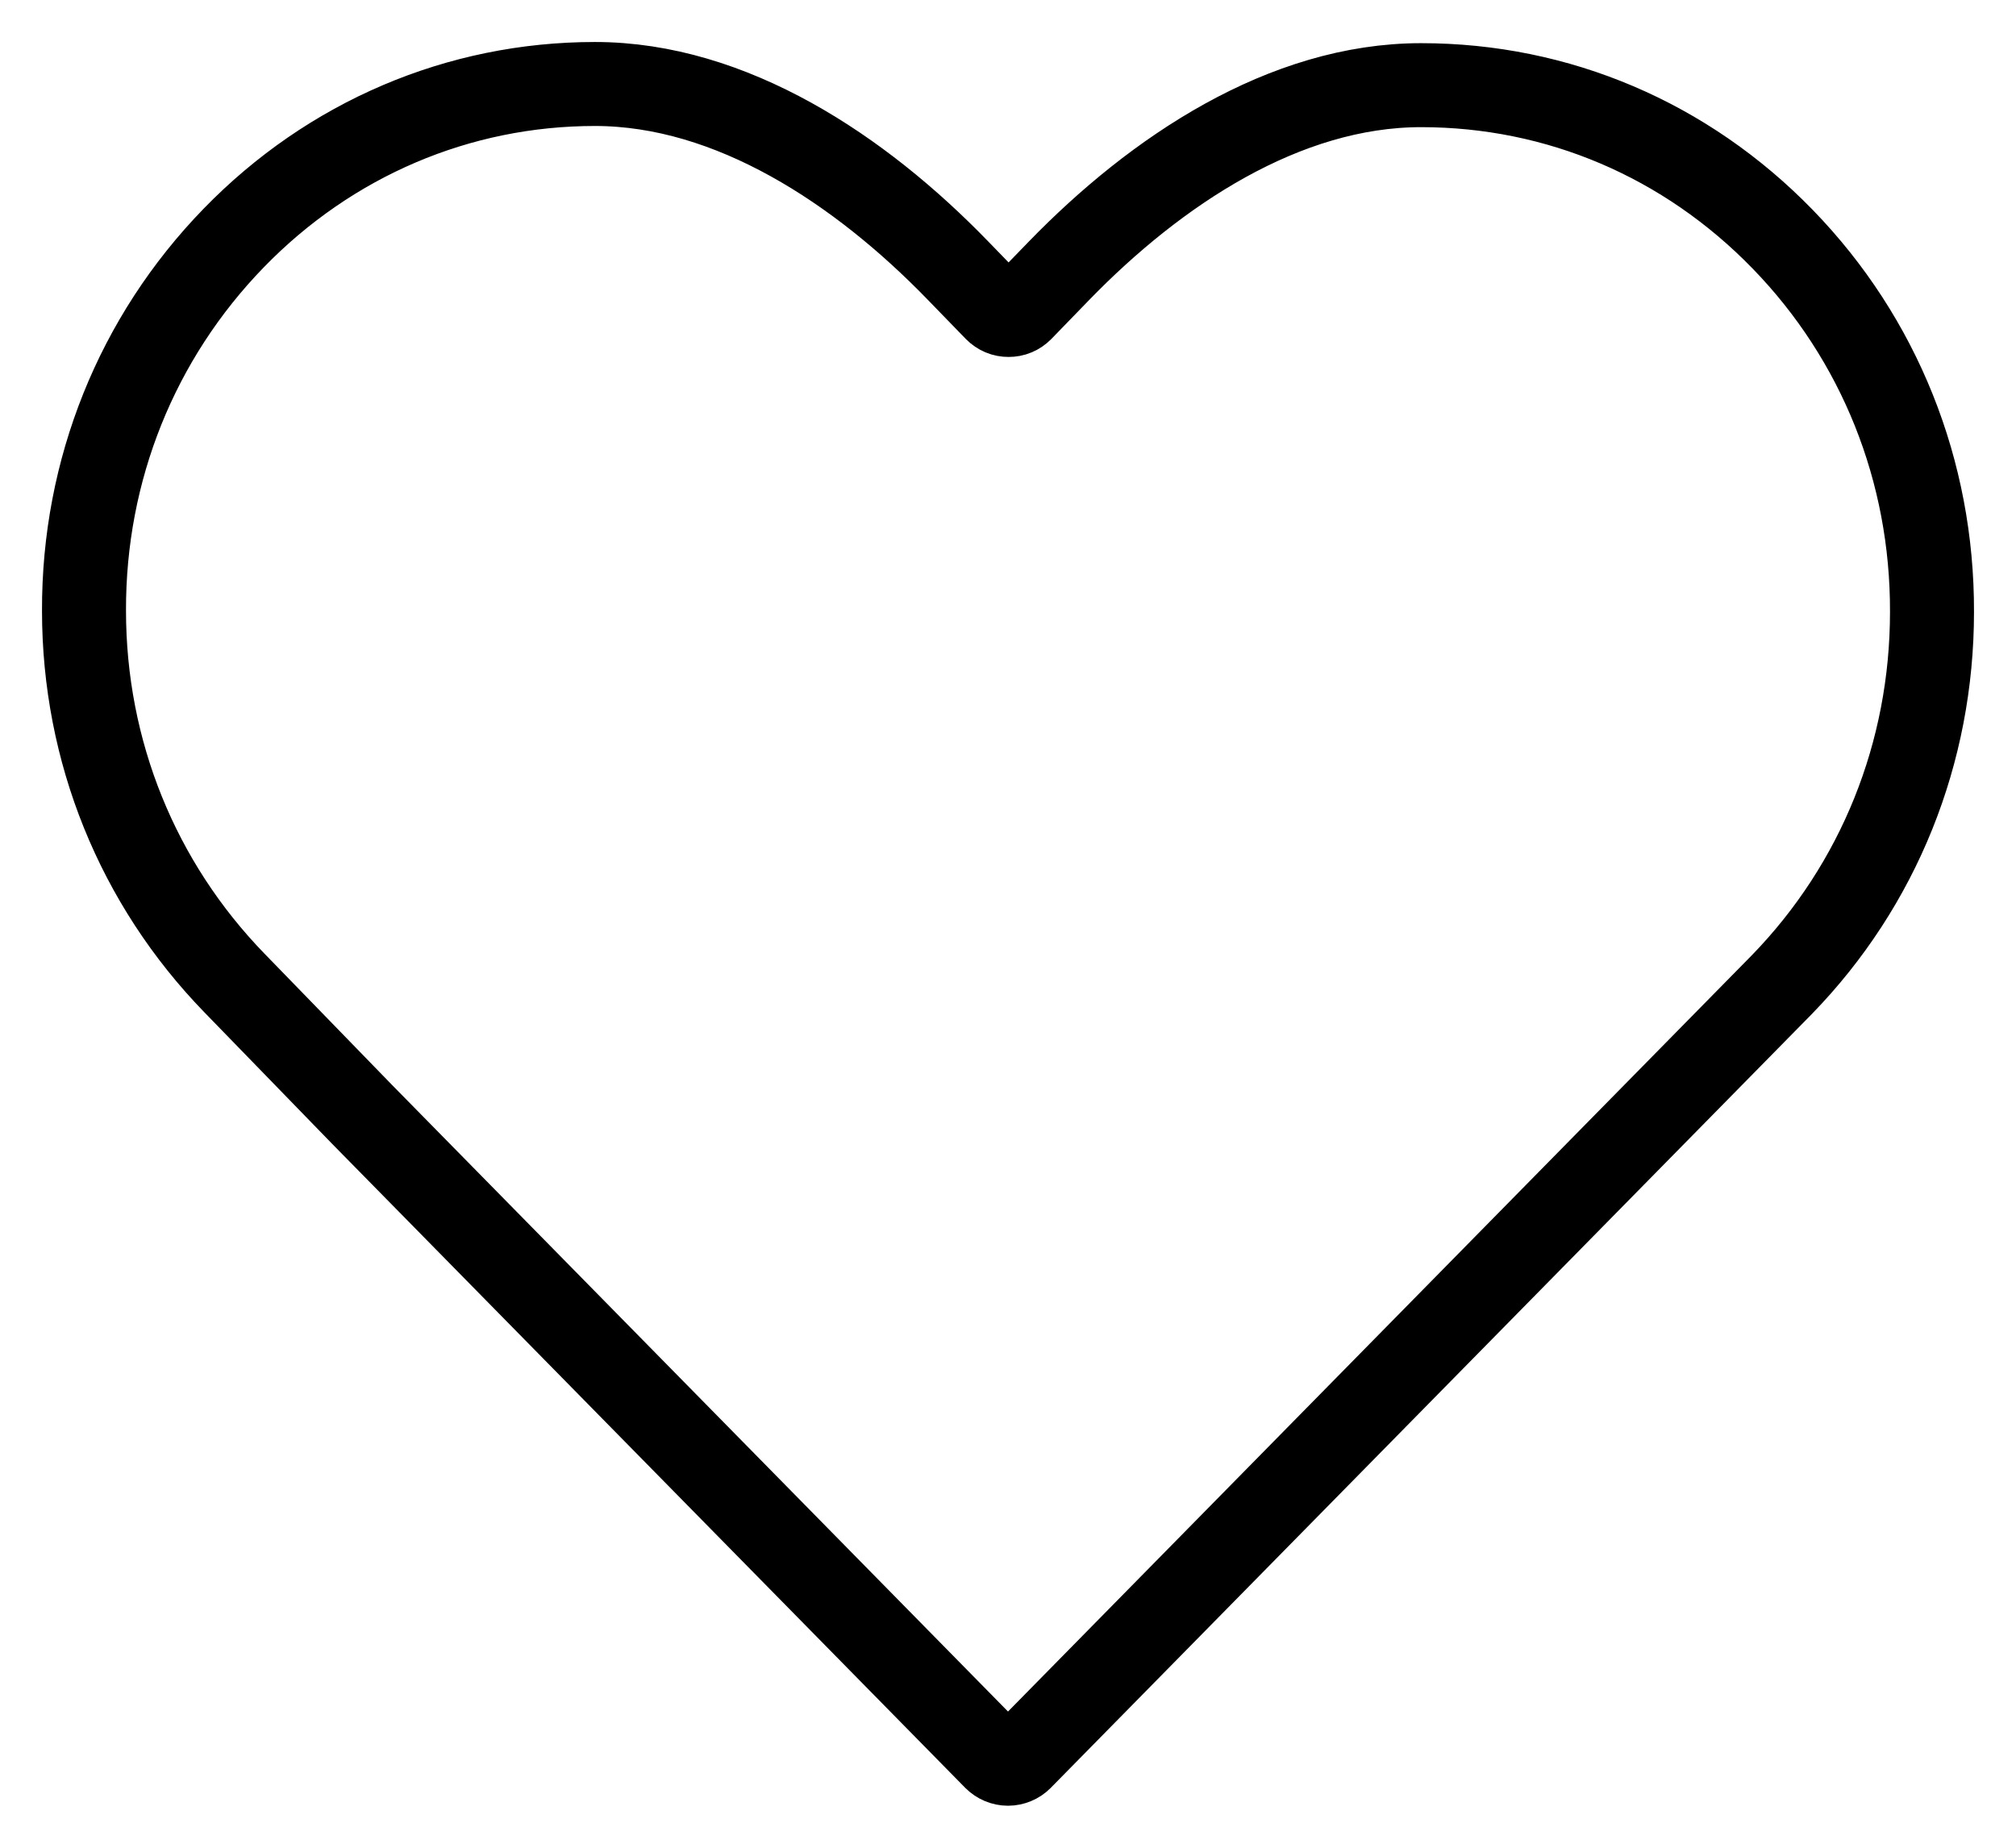 <svg width="24" height="22" viewBox="0 0 24 22" fill="none" xmlns="http://www.w3.org/2000/svg">
<path d="M23 7.286C23.005 5.61 22.375 4.035 21.223 2.849C20.071 1.663 18.547 1.014 16.918 1.014C15.29 1.014 13.761 2.036 12.608 3.223L12.157 3.688C12.138 3.707 12.115 3.723 12.089 3.734C12.063 3.745 12.035 3.75 12.007 3.75C11.979 3.75 11.951 3.745 11.925 3.734C11.899 3.723 11.876 3.707 11.857 3.688L11.396 3.213C10.244 2.026 8.71 1 7.082 1C5.459 1 3.929 1.653 2.782 2.834C1.63 4.02 0.995 5.595 1 7.271C1 8.947 1.639 10.518 2.791 11.704L4.312 13.27L11.847 20.936C11.867 20.956 11.891 20.972 11.917 20.983C11.943 20.994 11.972 21 12 21C12.029 21 12.057 20.994 12.083 20.983C12.11 20.972 12.133 20.956 12.153 20.936L21.213 11.723C22.366 10.537 23 8.962 23 7.286Z" stroke="black" stroke-miterlimit="10"/>
</svg>